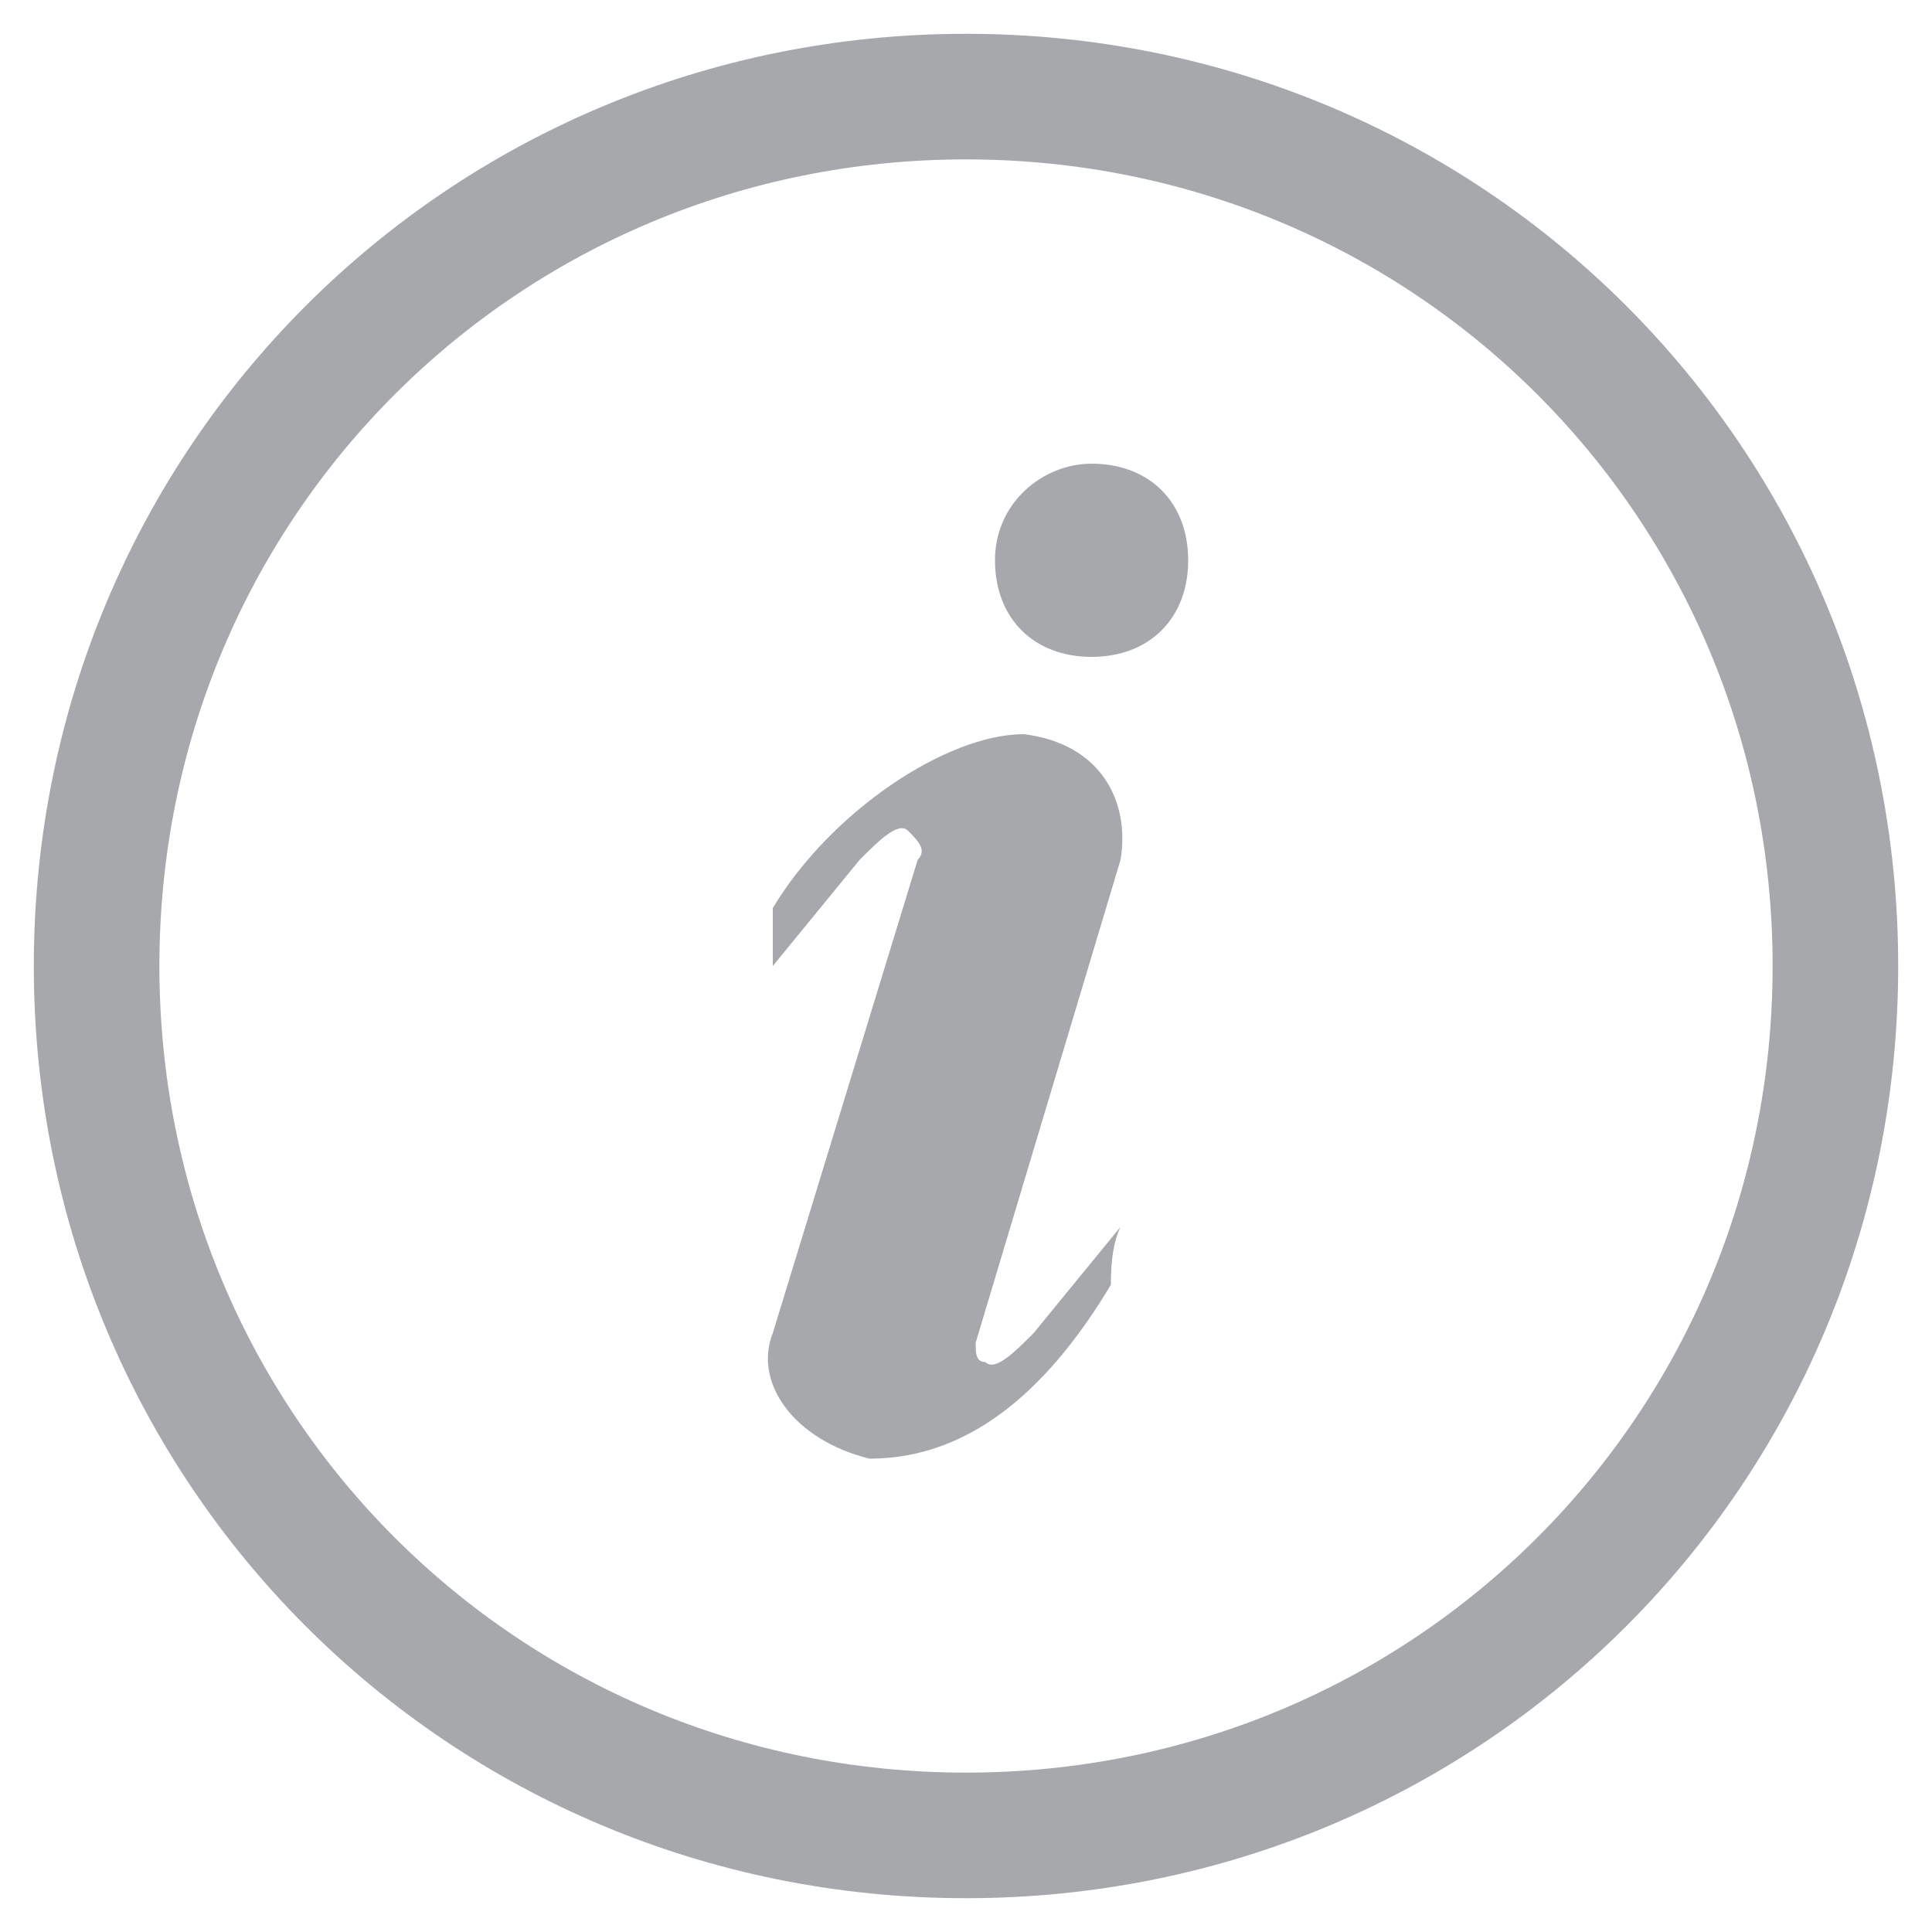 <?xml version="1.0" encoding="utf-8"?>
<!-- Generator: Adobe Illustrator 19.1.0, SVG Export Plug-In . SVG Version: 6.00 Build 0)  -->
<svg version="1.1" id="Layer_1" xmlns="http://www.w3.org/2000/svg" xmlns:xlink="http://www.w3.org/1999/xlink" x="0px" y="0px"
	 viewBox="0 0 20 20" style="enable-background:new 0 0 20 20;" xml:space="preserve">
<style type="text/css">
	.st0{fill:none;stroke:#A6A8AB;stroke-miterlimit:10;stroke-width:1.3;}
	.st1{fill:#A6A8AB;}
</style>
<path class="st0" d="M10,1c-5,0-9,4-9,9s4,9,9,9c5,0,9-4,9-9S15,1,10,1z"/>
<g>
	<path class="st1" d="M8,13.8c-0.2,0.5,0.2,1.1,1,1.3c1.1,0,1.9-0.8,2.5-1.8c0-0.1,0-0.4,0.1-0.6l-0.9,1.1c-0.2,0.2-0.4,0.4-0.5,0.3
		c-0.1,0-0.1-0.1-0.1-0.2l1.5-5c0.1-0.6-0.2-1.2-1-1.3C9.8,7.6,8.6,8.4,8,9.4C8,9.5,8,9.8,8,10l0.9-1.1c0.2-0.2,0.4-0.4,0.5-0.3
		c0.1,0.1,0.2,0.2,0.1,0.3L8,13.8z"/>
	<path class="st1" d="M12.3,5.8c0-0.6-0.4-1-1-1c-0.5,0-1,0.4-1,1s0.4,1,1,1C11.9,6.8,12.3,6.4,12.3,5.8z"/>
</g>
</svg>
